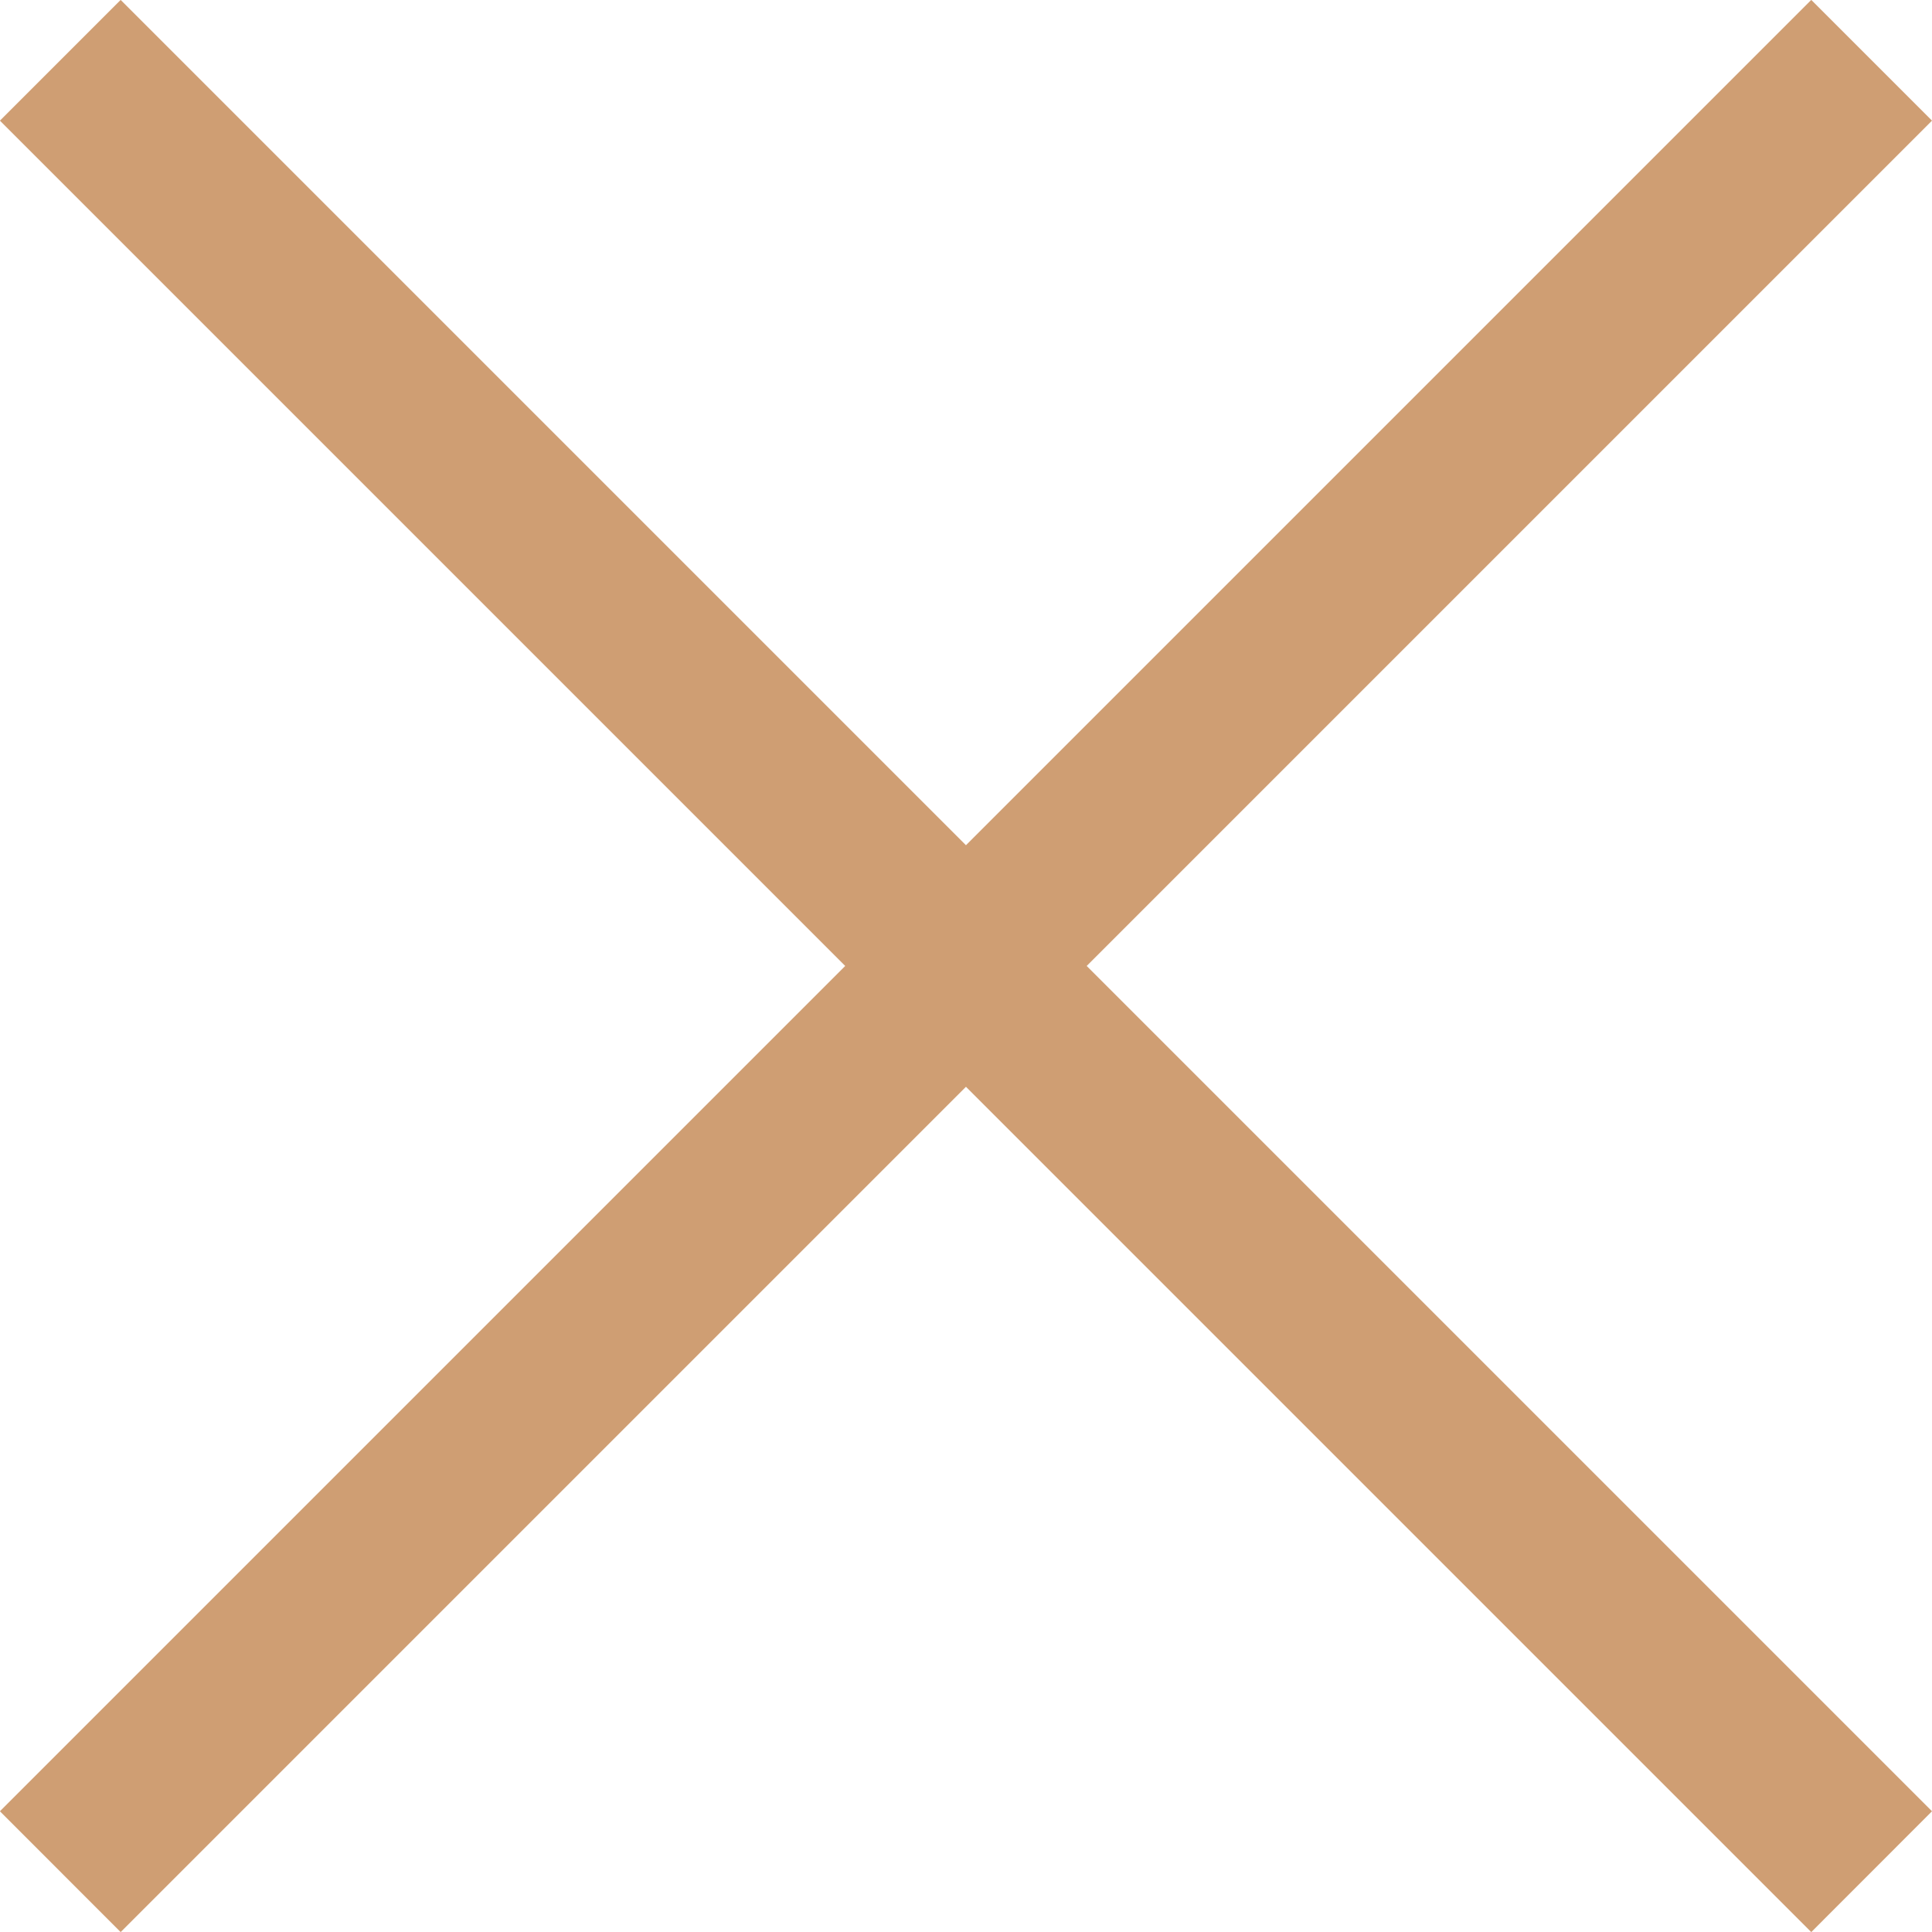 <svg xmlns="http://www.w3.org/2000/svg" width="22.627" height="22.628" viewBox="0 0 22.627 22.628">
  <path id="Close" d="M1615.225,2087.414l-9.9,9.9-1.414-1.415,9.9-9.9-9.9-9.9,1.414-1.414,9.9,9.9,9.9-9.9,1.414,1.414-9.9,9.9,9.9,9.9-1.414,1.415Z" transform="translate(-1603.912 -2074.686)" fill="#CF9E73"/>
</svg>
